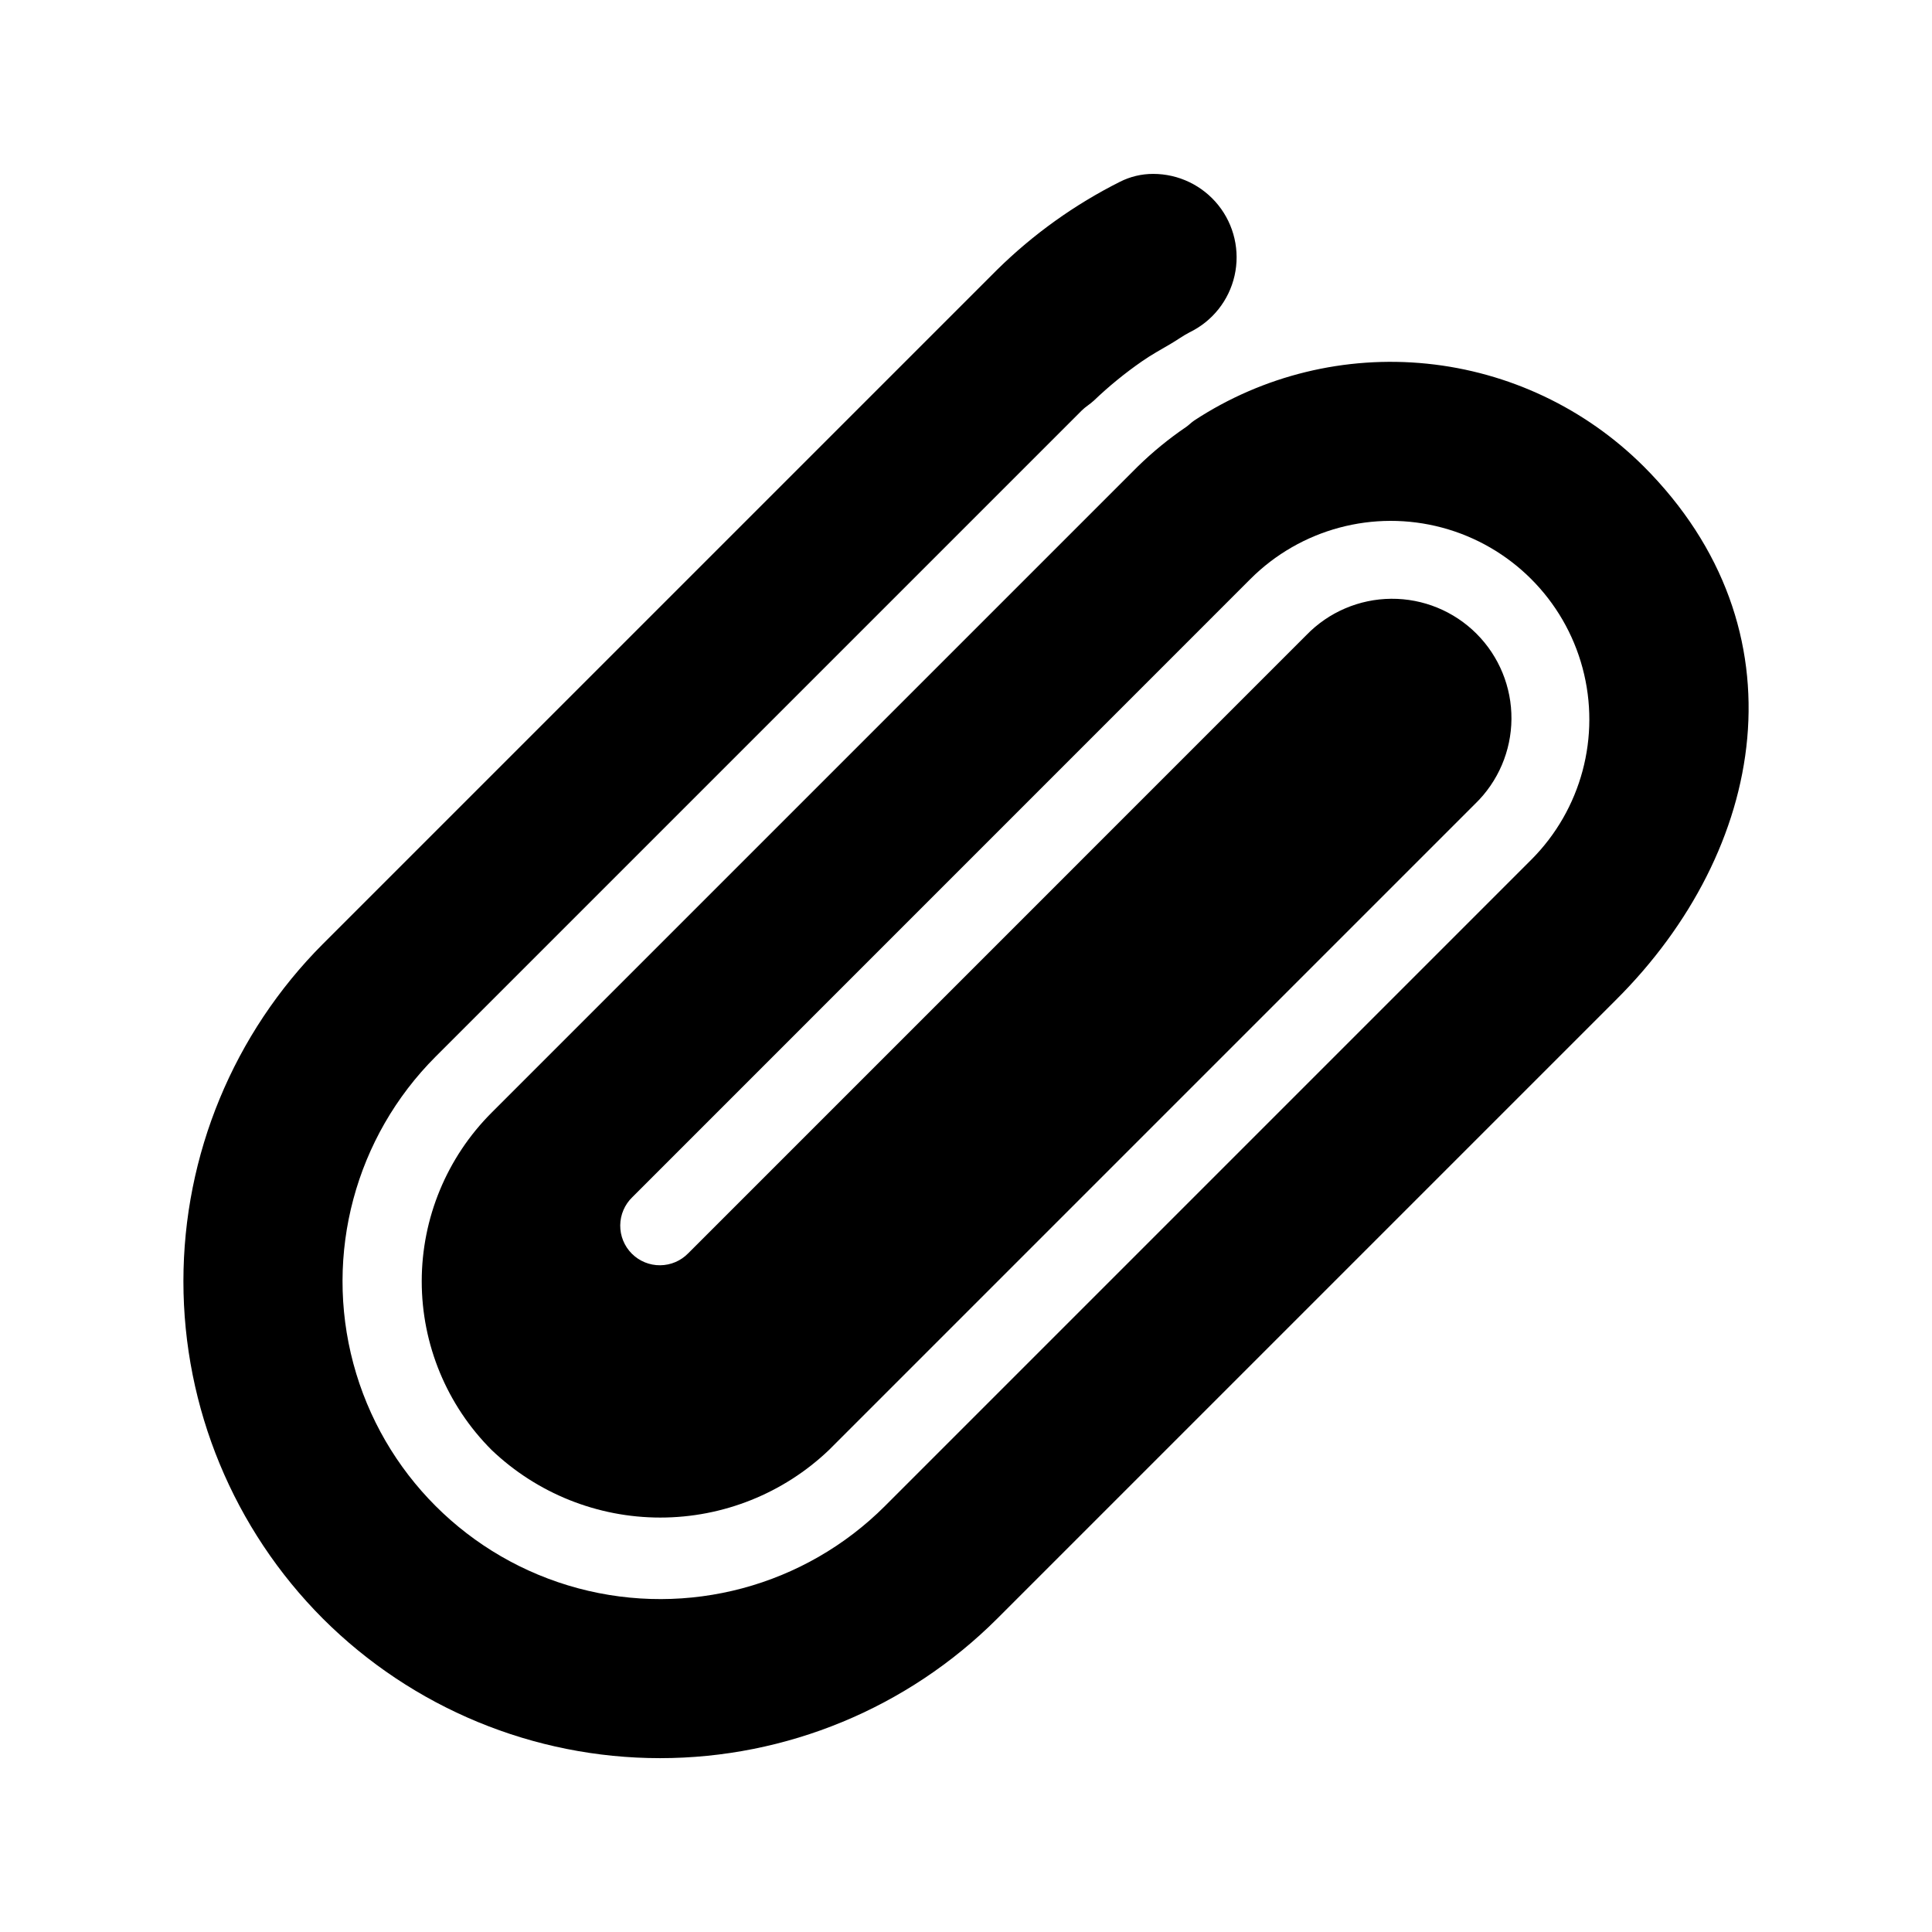 <?xml version="1.0" encoding="UTF-8"?>
<!-- Uploaded to: SVG Find, www.svgrepo.com, Generator: SVG Find Mixer Tools -->
<svg fill="#000000" width="800px" height="800px" version="1.1" viewBox="144 144 512 512" xmlns="http://www.w3.org/2000/svg">
 <path d="m460.52 255.41c-0.762 0.504-1.41 1.199-2.156 1.723h-0.004c-4.574 3.109-8.867 6.617-12.824 10.48l-171.25 171.25c-11.859 11.855-18.523 27.934-18.523 44.703 0 16.766 6.664 32.848 18.523 44.699 12.043 11.492 28.051 17.906 44.699 17.906 16.648 0 32.656-6.414 44.699-17.906l171.25-171.25h0.004c6.082-5.894 9.547-13.988 9.613-22.461 0.066-8.469-3.269-16.617-9.258-22.609-5.992-5.992-14.133-9.328-22.605-9.266-8.473 0.066-16.566 3.523-22.465 9.605l-163.81 163.82c-1.957 2.027-4.644 3.18-7.461 3.203-2.812 0.027-5.519-1.082-7.512-3.07-1.992-1.992-3.098-4.699-3.074-7.516 0.023-2.812 1.18-5.5 3.203-7.457l163.8-163.82c13.293-13.289 32.668-18.48 50.824-13.613 18.156 4.867 32.34 19.051 37.203 37.207 4.863 18.156-0.328 37.531-13.621 50.82l-171.25 171.25c-21.273 21.273-52.277 29.582-81.34 21.797-29.059-7.789-51.754-30.484-59.543-59.543-7.785-29.059 0.523-60.066 21.797-81.34l171.25-171.25c0.977-0.977 2.137-1.629 3.148-2.566v0.004c4-3.832 8.301-7.344 12.855-10.496 2.445-1.699 4.992-3.098 7.535-4.586 1.695-0.977 3.285-2.172 5.019-3.055v-0.004c6.051-2.93 10.441-8.453 11.922-15.008 1.484-6.559-0.098-13.434-4.297-18.68-4.199-5.25-10.559-8.305-17.281-8.297-3.062-0.004-6.082 0.715-8.816 2.102-11.992 6.023-22.973 13.887-32.535 23.301l-178.64 178.64h-0.004c-23.688 23.734-36.992 55.895-36.992 89.43 0 33.531 13.305 65.691 36.992 89.426 23.707 23.656 55.828 36.945 89.32 36.945 33.492 0 65.617-13.289 89.324-36.945l163.95-163.95c39.887-39.676 50.59-98.242 7.348-141.49h-0.004c-15.438-15.363-35.691-24.957-57.359-27.164-21.672-2.211-43.441 3.098-61.664 15.035z"/>
</svg>